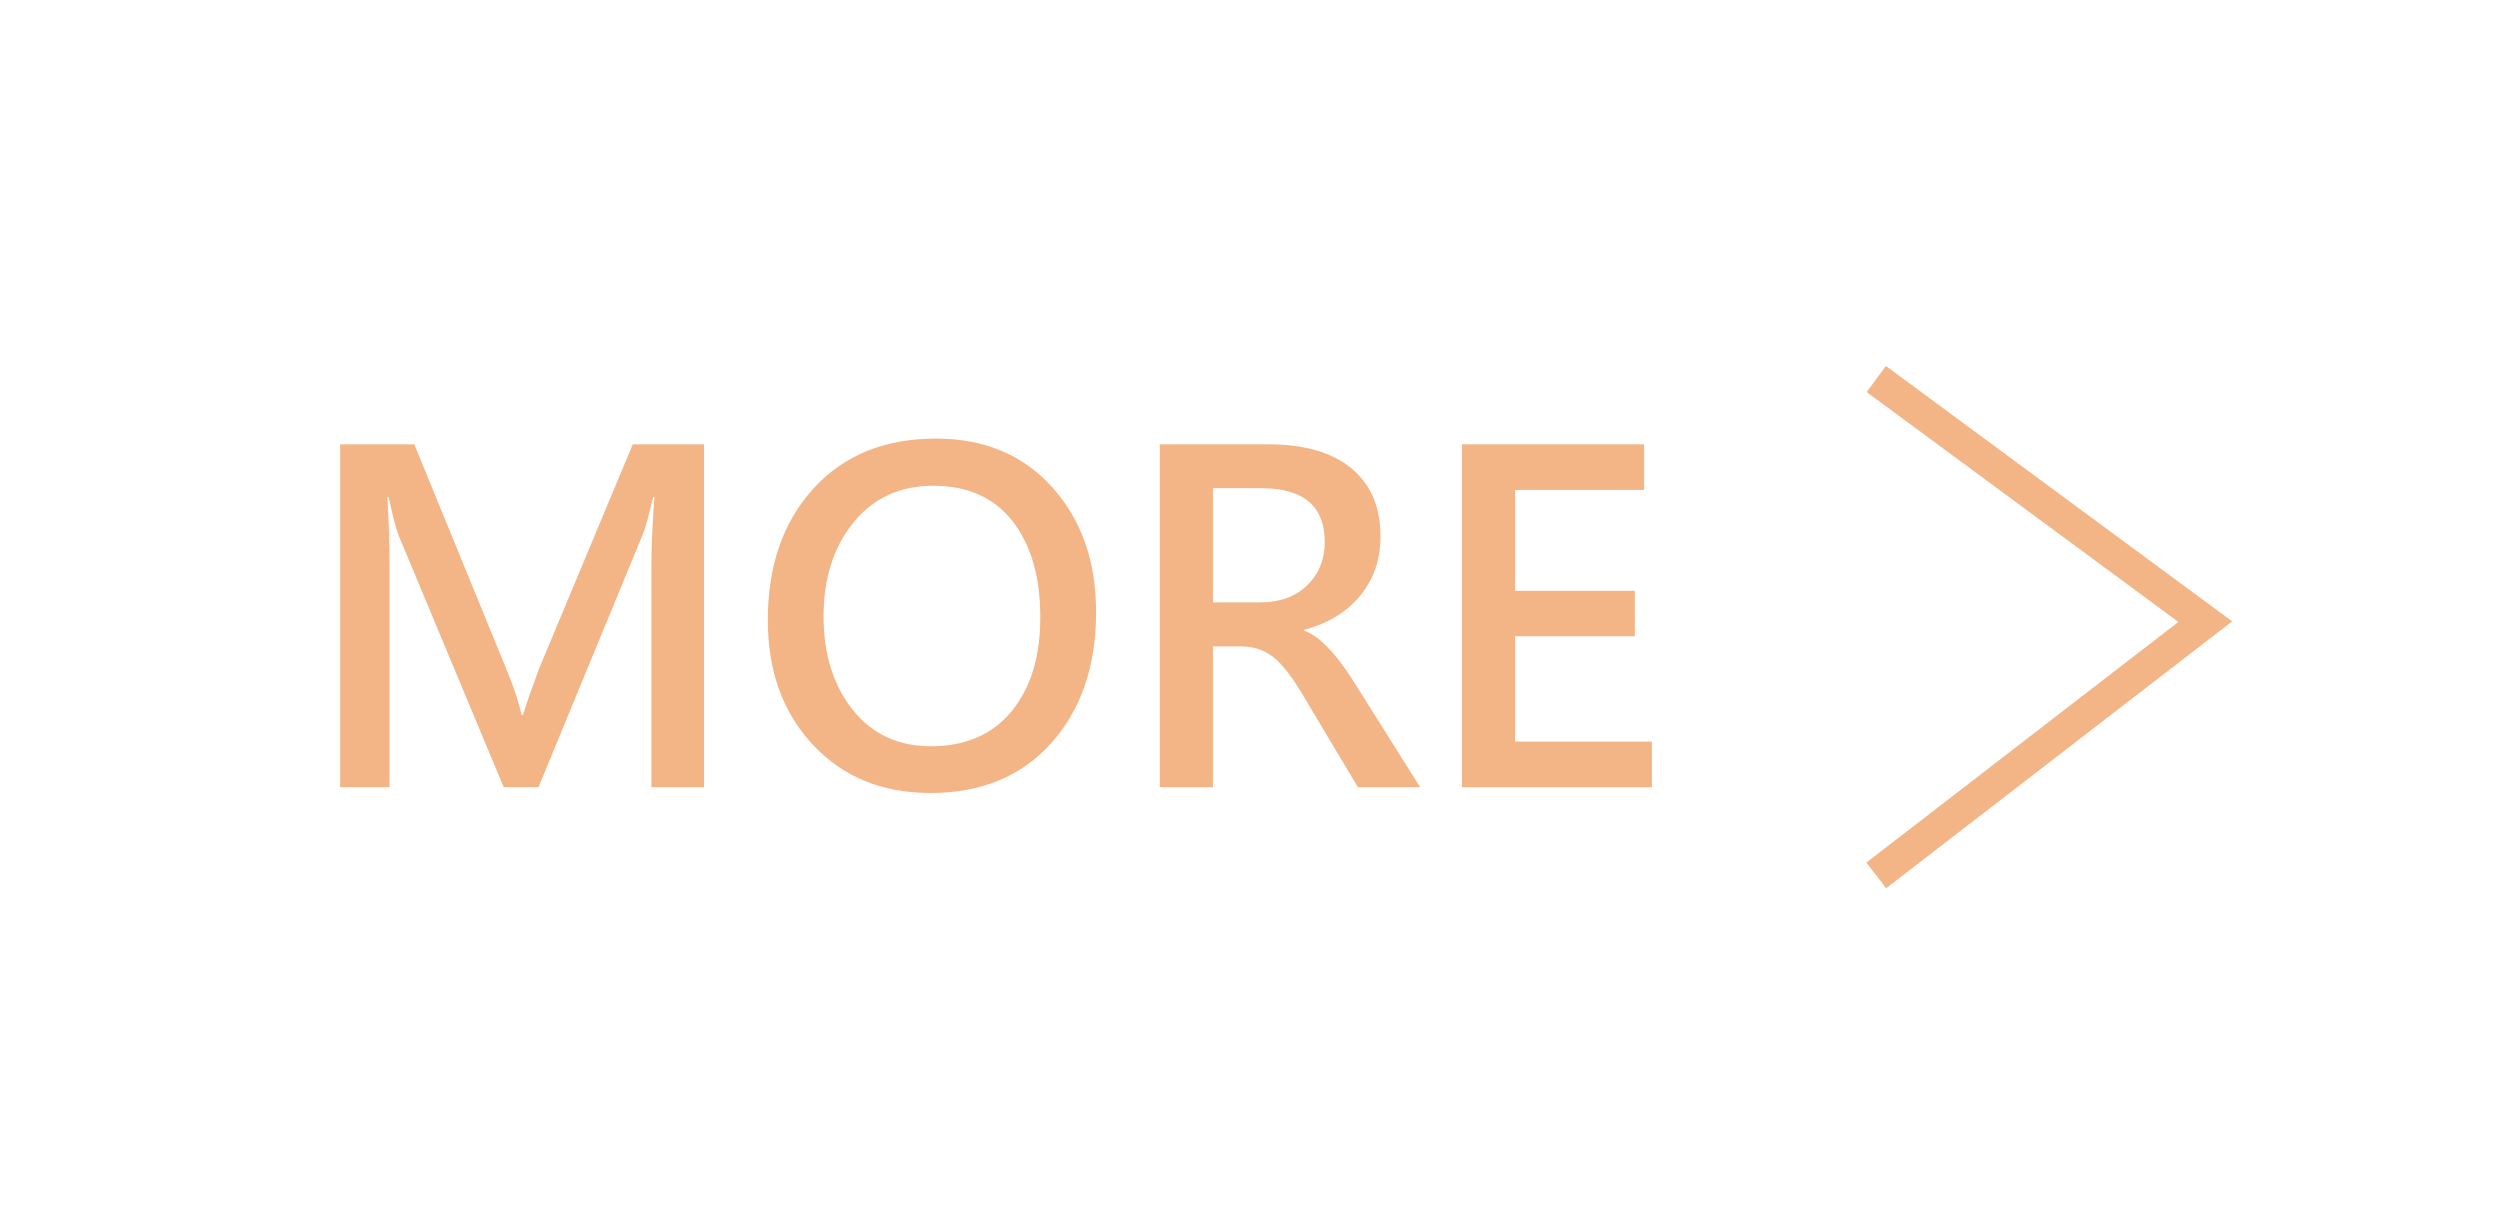 <?xml version="1.0" encoding="utf-8"?>
<!-- Generator: Adobe Illustrator 16.0.0, SVG Export Plug-In . SVG Version: 6.00 Build 0)  -->
<svg version="1.2" baseProfile="tiny" id="圖層_1"
	 xmlns="http://www.w3.org/2000/svg" xmlns:xlink="http://www.w3.org/1999/xlink" x="0px" y="0px" width="128px" height="63px"
	 viewBox="0 0 128 63" xml:space="preserve">
<polyline fill-rule="evenodd" fill="none" stroke="#F3B486" stroke-width="1.658" stroke-miterlimit="10" points="96.065,44.821 
	112.91,31.828 96.065,19.406 "/>
<g>
	<path fill="#F3B486" d="M33.351,40.305V28.971c0-0.989,0.053-2.165,0.159-3.524h-0.068c-0.227,0.975-0.404,1.613-0.533,1.916
		L27.57,40.305h-1.779l-5.36-12.841c-0.136-0.325-0.313-0.997-0.533-2.017H19.83c0.075,1.058,0.113,2.334,0.113,3.831v11.027h-2.527
		V22.75h3.796l4.749,11.594c0.37,0.906,0.616,1.658,0.736,2.255h0.08c0.143-0.476,0.408-1.238,0.793-2.289l4.828-11.56h3.649v17.555
		H33.351z"/>
	<path fill="#F3B486" d="M39.312,31.748c0-2.773,0.776-5.015,2.329-6.726c1.553-1.711,3.647-2.567,6.284-2.567
		c2.471,0,4.454,0.832,5.95,2.494s2.244,3.793,2.244,6.392c0,2.759-0.764,4.991-2.29,6.698c-1.526,1.708-3.589,2.562-6.188,2.562
		c-2.479,0-4.486-0.823-6.023-2.471C40.081,36.481,39.312,34.354,39.312,31.748z M42.167,31.555c0,1.935,0.495,3.527,1.485,4.778
		c0.989,1.25,2.327,1.875,4.012,1.875c1.768,0,3.143-0.595,4.125-1.785c0.982-1.189,1.474-2.797,1.474-4.822
		c0-2.07-0.475-3.709-1.422-4.918c-0.949-1.209-2.3-1.813-4.052-1.813c-1.708,0-3.071,0.627-4.092,1.881
		C42.678,28.004,42.167,29.606,42.167,31.555z"/>
	<path fill="#F3B486" d="M72.711,40.305h-3.186l-2.855-4.782c-0.559-0.937-1.066-1.575-1.523-1.915
		c-0.459-0.341-0.981-0.511-1.571-0.511h-1.473v7.208h-2.721V22.75h5.588c1.82,0,3.227,0.41,4.221,1.229s1.49,1.981,1.49,3.485
		c0,1.179-0.344,2.188-1.031,3.026c-0.688,0.838-1.646,1.424-2.879,1.757v0.045c0.787,0.272,1.666,1.194,2.641,2.766L72.711,40.305z
		 M62.103,24.994v5.848h2.415c1.004,0,1.807-0.291,2.408-0.873c0.6-0.582,0.9-1.322,0.9-2.221c0-1.836-1.088-2.754-3.264-2.754
		H62.103z"/>
	<path fill="#F3B486" d="M84.576,40.305h-9.725V22.75h9.328v2.334h-6.607v5.168h6.131v2.323h-6.131v5.396h7.004V40.305z"/>
</g>
<g>
</g>
<g>
</g>
<g>
</g>
<g>
</g>
<g>
</g>
<g>
</g>
</svg>
